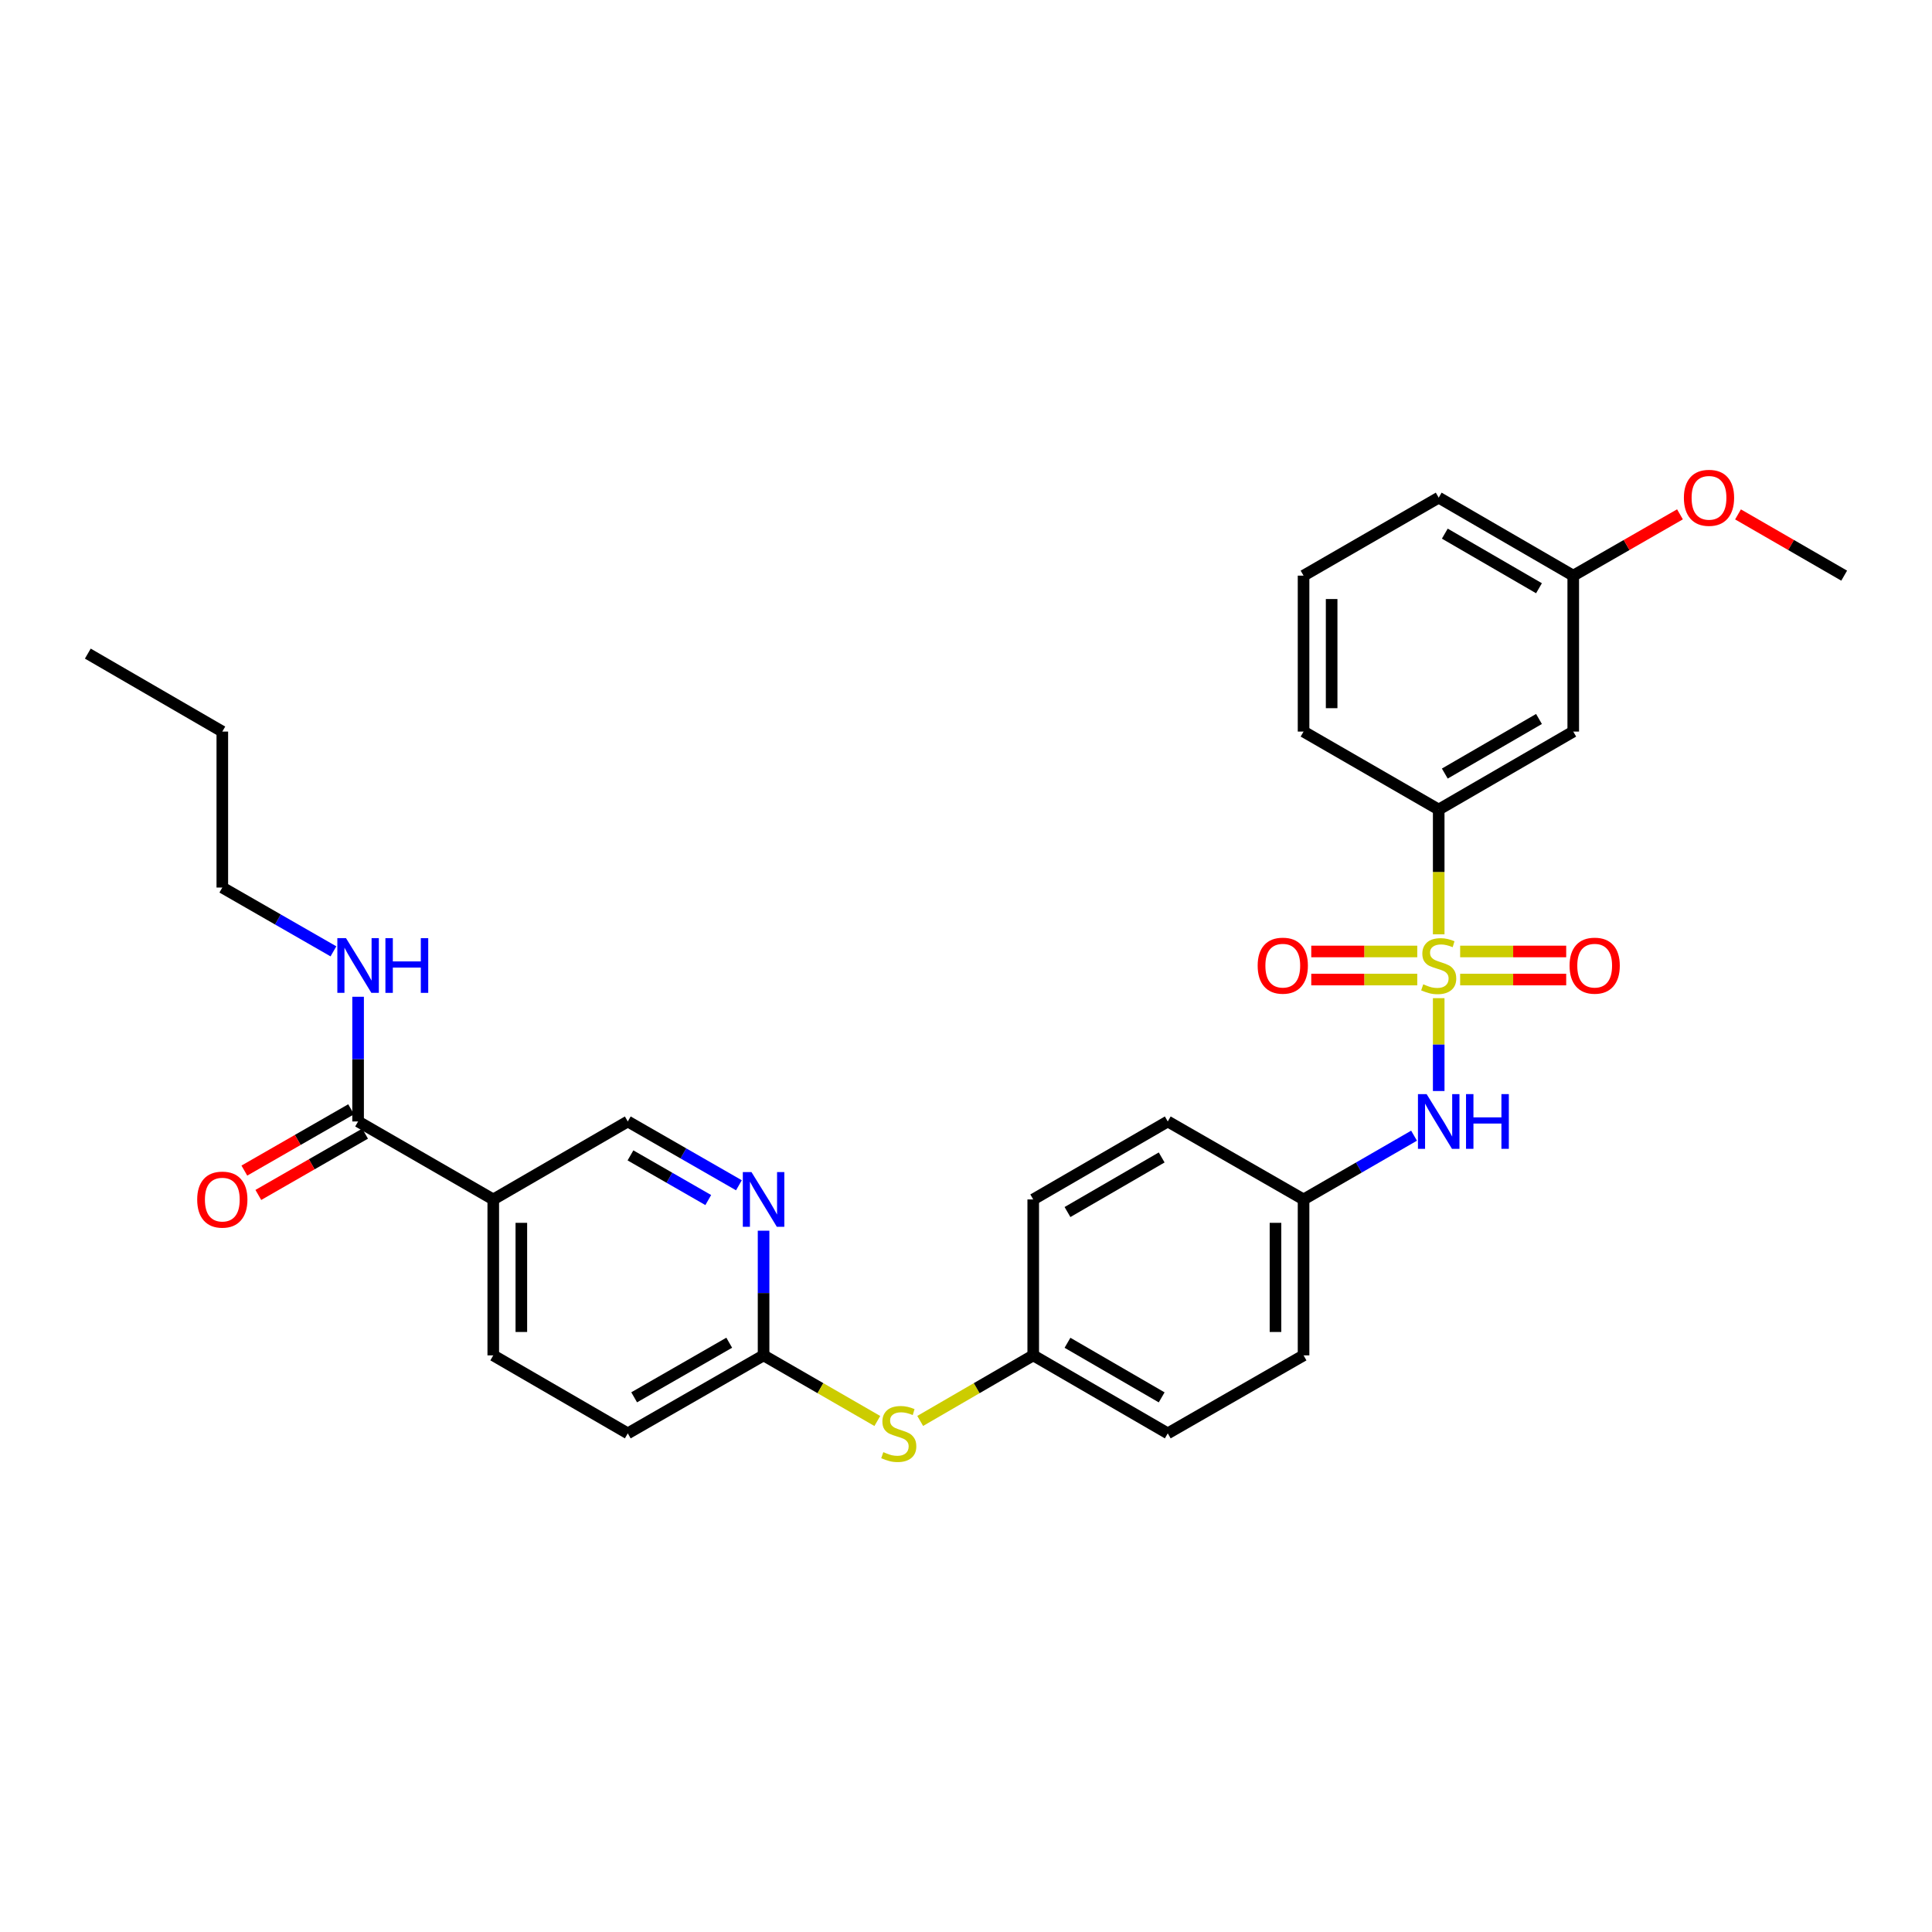 <?xml version='1.0' encoding='iso-8859-1'?>
<svg version='1.1' baseProfile='full'
              xmlns='http://www.w3.org/2000/svg'
                      xmlns:rdkit='http://www.rdkit.org/xml'
                      xmlns:xlink='http://www.w3.org/1999/xlink'
                  xml:space='preserve'
width='1000px' height='1000px' viewBox='0 0 1000 1000'>
<!-- END OF HEADER -->
<rect style='opacity:1.0;fill:#FFFFFF;stroke:none' width='1000' height='1000' x='0' y='0'> </rect>
<path class='bond-0' d='M 744.672,516.644 L 744.672,540.678' style='fill:none;fill-rule:evenodd;stroke:#CCCC00;stroke-width:6px;stroke-linecap:butt;stroke-linejoin:miter;stroke-opacity:1' />
<path class='bond-0' d='M 744.672,540.678 L 744.672,564.713' style='fill:none;fill-rule:evenodd;stroke:#0000FF;stroke-width:6px;stroke-linecap:butt;stroke-linejoin:miter;stroke-opacity:1' />
<path class='bond-1' d='M 744.672,483.607 L 744.672,451.315' style='fill:none;fill-rule:evenodd;stroke:#CCCC00;stroke-width:6px;stroke-linecap:butt;stroke-linejoin:miter;stroke-opacity:1' />
<path class='bond-1' d='M 744.672,451.315 L 744.672,419.022' style='fill:none;fill-rule:evenodd;stroke:#000000;stroke-width:6px;stroke-linecap:butt;stroke-linejoin:miter;stroke-opacity:1' />
<path class='bond-5' d='M 733.574,492.479 L 706.14,492.479' style='fill:none;fill-rule:evenodd;stroke:#CCCC00;stroke-width:6px;stroke-linecap:butt;stroke-linejoin:miter;stroke-opacity:1' />
<path class='bond-5' d='M 706.14,492.479 L 678.705,492.479' style='fill:none;fill-rule:evenodd;stroke:#FF0000;stroke-width:6px;stroke-linecap:butt;stroke-linejoin:miter;stroke-opacity:1' />
<path class='bond-5' d='M 733.574,507.012 L 706.14,507.012' style='fill:none;fill-rule:evenodd;stroke:#CCCC00;stroke-width:6px;stroke-linecap:butt;stroke-linejoin:miter;stroke-opacity:1' />
<path class='bond-5' d='M 706.14,507.012 L 678.705,507.012' style='fill:none;fill-rule:evenodd;stroke:#FF0000;stroke-width:6px;stroke-linecap:butt;stroke-linejoin:miter;stroke-opacity:1' />
<path class='bond-6' d='M 755.77,507.012 L 783.216,507.012' style='fill:none;fill-rule:evenodd;stroke:#CCCC00;stroke-width:6px;stroke-linecap:butt;stroke-linejoin:miter;stroke-opacity:1' />
<path class='bond-6' d='M 783.216,507.012 L 810.662,507.012' style='fill:none;fill-rule:evenodd;stroke:#FF0000;stroke-width:6px;stroke-linecap:butt;stroke-linejoin:miter;stroke-opacity:1' />
<path class='bond-6' d='M 755.77,492.479 L 783.216,492.479' style='fill:none;fill-rule:evenodd;stroke:#CCCC00;stroke-width:6px;stroke-linecap:butt;stroke-linejoin:miter;stroke-opacity:1' />
<path class='bond-6' d='M 783.216,492.479 L 810.662,492.479' style='fill:none;fill-rule:evenodd;stroke:#FF0000;stroke-width:6px;stroke-linecap:butt;stroke-linejoin:miter;stroke-opacity:1' />
<path class='bond-13' d='M 731.913,587.83 L 703.316,604.33' style='fill:none;fill-rule:evenodd;stroke:#0000FF;stroke-width:6px;stroke-linecap:butt;stroke-linejoin:miter;stroke-opacity:1' />
<path class='bond-13' d='M 703.316,604.33 L 674.72,620.83' style='fill:none;fill-rule:evenodd;stroke:#000000;stroke-width:6px;stroke-linecap:butt;stroke-linejoin:miter;stroke-opacity:1' />
<path class='bond-7' d='M 744.672,419.022 L 814.31,378.661' style='fill:none;fill-rule:evenodd;stroke:#000000;stroke-width:6px;stroke-linecap:butt;stroke-linejoin:miter;stroke-opacity:1' />
<path class='bond-7' d='M 747.83,400.394 L 796.576,372.141' style='fill:none;fill-rule:evenodd;stroke:#000000;stroke-width:6px;stroke-linecap:butt;stroke-linejoin:miter;stroke-opacity:1' />
<path class='bond-23' d='M 744.672,419.022 L 674.72,378.661' style='fill:none;fill-rule:evenodd;stroke:#000000;stroke-width:6px;stroke-linecap:butt;stroke-linejoin:miter;stroke-opacity:1' />
<path class='bond-2' d='M 255.312,620.83 L 255.312,701.537' style='fill:none;fill-rule:evenodd;stroke:#000000;stroke-width:6px;stroke-linecap:butt;stroke-linejoin:miter;stroke-opacity:1' />
<path class='bond-2' d='M 269.845,632.936 L 269.845,689.431' style='fill:none;fill-rule:evenodd;stroke:#000000;stroke-width:6px;stroke-linecap:butt;stroke-linejoin:miter;stroke-opacity:1' />
<path class='bond-3' d='M 255.312,620.83 L 185.351,580.468' style='fill:none;fill-rule:evenodd;stroke:#000000;stroke-width:6px;stroke-linecap:butt;stroke-linejoin:miter;stroke-opacity:1' />
<path class='bond-32' d='M 255.312,620.83 L 324.941,580.468' style='fill:none;fill-rule:evenodd;stroke:#000000;stroke-width:6px;stroke-linecap:butt;stroke-linejoin:miter;stroke-opacity:1' />
<path class='bond-11' d='M 181.733,574.167 L 154.104,590.033' style='fill:none;fill-rule:evenodd;stroke:#000000;stroke-width:6px;stroke-linecap:butt;stroke-linejoin:miter;stroke-opacity:1' />
<path class='bond-11' d='M 154.104,590.033 L 126.475,605.9' style='fill:none;fill-rule:evenodd;stroke:#FF0000;stroke-width:6px;stroke-linecap:butt;stroke-linejoin:miter;stroke-opacity:1' />
<path class='bond-11' d='M 188.97,586.77 L 161.341,602.636' style='fill:none;fill-rule:evenodd;stroke:#000000;stroke-width:6px;stroke-linecap:butt;stroke-linejoin:miter;stroke-opacity:1' />
<path class='bond-11' d='M 161.341,602.636 L 133.713,618.502' style='fill:none;fill-rule:evenodd;stroke:#FF0000;stroke-width:6px;stroke-linecap:butt;stroke-linejoin:miter;stroke-opacity:1' />
<path class='bond-14' d='M 185.351,580.468 L 185.351,548.196' style='fill:none;fill-rule:evenodd;stroke:#000000;stroke-width:6px;stroke-linecap:butt;stroke-linejoin:miter;stroke-opacity:1' />
<path class='bond-14' d='M 185.351,548.196 L 185.351,515.924' style='fill:none;fill-rule:evenodd;stroke:#0000FF;stroke-width:6px;stroke-linecap:butt;stroke-linejoin:miter;stroke-opacity:1' />
<path class='bond-4' d='M 395.225,637.008 L 395.225,669.272' style='fill:none;fill-rule:evenodd;stroke:#0000FF;stroke-width:6px;stroke-linecap:butt;stroke-linejoin:miter;stroke-opacity:1' />
<path class='bond-4' d='M 395.225,669.272 L 395.225,701.537' style='fill:none;fill-rule:evenodd;stroke:#000000;stroke-width:6px;stroke-linecap:butt;stroke-linejoin:miter;stroke-opacity:1' />
<path class='bond-9' d='M 382.459,613.499 L 353.7,596.984' style='fill:none;fill-rule:evenodd;stroke:#0000FF;stroke-width:6px;stroke-linecap:butt;stroke-linejoin:miter;stroke-opacity:1' />
<path class='bond-9' d='M 353.7,596.984 L 324.941,580.468' style='fill:none;fill-rule:evenodd;stroke:#000000;stroke-width:6px;stroke-linecap:butt;stroke-linejoin:miter;stroke-opacity:1' />
<path class='bond-9' d='M 366.594,621.147 L 346.463,609.586' style='fill:none;fill-rule:evenodd;stroke:#0000FF;stroke-width:6px;stroke-linecap:butt;stroke-linejoin:miter;stroke-opacity:1' />
<path class='bond-9' d='M 346.463,609.586 L 326.332,598.026' style='fill:none;fill-rule:evenodd;stroke:#000000;stroke-width:6px;stroke-linecap:butt;stroke-linejoin:miter;stroke-opacity:1' />
<path class='bond-16' d='M 814.31,378.661 L 814.31,297.954' style='fill:none;fill-rule:evenodd;stroke:#000000;stroke-width:6px;stroke-linecap:butt;stroke-linejoin:miter;stroke-opacity:1' />
<path class='bond-8' d='M 395.225,701.537 L 424.663,718.52' style='fill:none;fill-rule:evenodd;stroke:#000000;stroke-width:6px;stroke-linecap:butt;stroke-linejoin:miter;stroke-opacity:1' />
<path class='bond-8' d='M 424.663,718.52 L 454.102,735.503' style='fill:none;fill-rule:evenodd;stroke:#CCCC00;stroke-width:6px;stroke-linecap:butt;stroke-linejoin:miter;stroke-opacity:1' />
<path class='bond-17' d='M 395.225,701.537 L 324.941,741.906' style='fill:none;fill-rule:evenodd;stroke:#000000;stroke-width:6px;stroke-linecap:butt;stroke-linejoin:miter;stroke-opacity:1' />
<path class='bond-17' d='M 377.444,694.99 L 328.245,723.249' style='fill:none;fill-rule:evenodd;stroke:#000000;stroke-width:6px;stroke-linecap:butt;stroke-linejoin:miter;stroke-opacity:1' />
<path class='bond-10' d='M 476.293,735.473 L 505.546,718.505' style='fill:none;fill-rule:evenodd;stroke:#CCCC00;stroke-width:6px;stroke-linecap:butt;stroke-linejoin:miter;stroke-opacity:1' />
<path class='bond-10' d='M 505.546,718.505 L 534.799,701.537' style='fill:none;fill-rule:evenodd;stroke:#000000;stroke-width:6px;stroke-linecap:butt;stroke-linejoin:miter;stroke-opacity:1' />
<path class='bond-12' d='M 255.312,701.537 L 324.941,741.906' style='fill:none;fill-rule:evenodd;stroke:#000000;stroke-width:6px;stroke-linecap:butt;stroke-linejoin:miter;stroke-opacity:1' />
<path class='bond-18' d='M 674.72,620.83 L 674.72,701.537' style='fill:none;fill-rule:evenodd;stroke:#000000;stroke-width:6px;stroke-linecap:butt;stroke-linejoin:miter;stroke-opacity:1' />
<path class='bond-18' d='M 660.187,632.936 L 660.187,689.431' style='fill:none;fill-rule:evenodd;stroke:#000000;stroke-width:6px;stroke-linecap:butt;stroke-linejoin:miter;stroke-opacity:1' />
<path class='bond-19' d='M 674.72,620.83 L 604.436,580.468' style='fill:none;fill-rule:evenodd;stroke:#000000;stroke-width:6px;stroke-linecap:butt;stroke-linejoin:miter;stroke-opacity:1' />
<path class='bond-25' d='M 172.585,492.416 L 143.827,475.904' style='fill:none;fill-rule:evenodd;stroke:#0000FF;stroke-width:6px;stroke-linecap:butt;stroke-linejoin:miter;stroke-opacity:1' />
<path class='bond-25' d='M 143.827,475.904 L 115.068,459.392' style='fill:none;fill-rule:evenodd;stroke:#000000;stroke-width:6px;stroke-linecap:butt;stroke-linejoin:miter;stroke-opacity:1' />
<path class='bond-15' d='M 534.799,701.537 L 534.799,620.83' style='fill:none;fill-rule:evenodd;stroke:#000000;stroke-width:6px;stroke-linecap:butt;stroke-linejoin:miter;stroke-opacity:1' />
<path class='bond-31' d='M 534.799,701.537 L 604.436,741.906' style='fill:none;fill-rule:evenodd;stroke:#000000;stroke-width:6px;stroke-linecap:butt;stroke-linejoin:miter;stroke-opacity:1' />
<path class='bond-31' d='M 552.533,695.019 L 601.279,723.278' style='fill:none;fill-rule:evenodd;stroke:#000000;stroke-width:6px;stroke-linecap:butt;stroke-linejoin:miter;stroke-opacity:1' />
<path class='bond-22' d='M 814.31,297.954 L 841.93,282.086' style='fill:none;fill-rule:evenodd;stroke:#000000;stroke-width:6px;stroke-linecap:butt;stroke-linejoin:miter;stroke-opacity:1' />
<path class='bond-22' d='M 841.93,282.086 L 869.551,266.217' style='fill:none;fill-rule:evenodd;stroke:#FF0000;stroke-width:6px;stroke-linecap:butt;stroke-linejoin:miter;stroke-opacity:1' />
<path class='bond-30' d='M 814.31,297.954 L 744.672,257.584' style='fill:none;fill-rule:evenodd;stroke:#000000;stroke-width:6px;stroke-linecap:butt;stroke-linejoin:miter;stroke-opacity:1' />
<path class='bond-30' d='M 796.575,304.472 L 747.829,276.213' style='fill:none;fill-rule:evenodd;stroke:#000000;stroke-width:6px;stroke-linecap:butt;stroke-linejoin:miter;stroke-opacity:1' />
<path class='bond-20' d='M 674.72,701.537 L 604.436,741.906' style='fill:none;fill-rule:evenodd;stroke:#000000;stroke-width:6px;stroke-linecap:butt;stroke-linejoin:miter;stroke-opacity:1' />
<path class='bond-21' d='M 604.436,580.468 L 534.799,620.83' style='fill:none;fill-rule:evenodd;stroke:#000000;stroke-width:6px;stroke-linecap:butt;stroke-linejoin:miter;stroke-opacity:1' />
<path class='bond-21' d='M 601.278,599.096 L 552.532,627.35' style='fill:none;fill-rule:evenodd;stroke:#000000;stroke-width:6px;stroke-linecap:butt;stroke-linejoin:miter;stroke-opacity:1' />
<path class='bond-27' d='M 899.596,266.25 L 927.071,282.102' style='fill:none;fill-rule:evenodd;stroke:#FF0000;stroke-width:6px;stroke-linecap:butt;stroke-linejoin:miter;stroke-opacity:1' />
<path class='bond-27' d='M 927.071,282.102 L 954.545,297.954' style='fill:none;fill-rule:evenodd;stroke:#000000;stroke-width:6px;stroke-linecap:butt;stroke-linejoin:miter;stroke-opacity:1' />
<path class='bond-24' d='M 674.72,378.661 L 674.72,297.954' style='fill:none;fill-rule:evenodd;stroke:#000000;stroke-width:6px;stroke-linecap:butt;stroke-linejoin:miter;stroke-opacity:1' />
<path class='bond-24' d='M 689.253,366.555 L 689.253,310.06' style='fill:none;fill-rule:evenodd;stroke:#000000;stroke-width:6px;stroke-linecap:butt;stroke-linejoin:miter;stroke-opacity:1' />
<path class='bond-26' d='M 674.72,297.954 L 744.672,257.584' style='fill:none;fill-rule:evenodd;stroke:#000000;stroke-width:6px;stroke-linecap:butt;stroke-linejoin:miter;stroke-opacity:1' />
<path class='bond-28' d='M 115.068,459.392 L 115.068,378.661' style='fill:none;fill-rule:evenodd;stroke:#000000;stroke-width:6px;stroke-linecap:butt;stroke-linejoin:miter;stroke-opacity:1' />
<path class='bond-29' d='M 115.068,378.661 L 45.455,338.307' style='fill:none;fill-rule:evenodd;stroke:#000000;stroke-width:6px;stroke-linecap:butt;stroke-linejoin:miter;stroke-opacity:1' />
<path  class='atom-0' d='M 736.672 509.465
Q 736.992 509.585, 738.312 510.145
Q 739.632 510.705, 741.072 511.065
Q 742.552 511.385, 743.992 511.385
Q 746.672 511.385, 748.232 510.105
Q 749.792 508.785, 749.792 506.505
Q 749.792 504.945, 748.992 503.985
Q 748.232 503.025, 747.032 502.505
Q 745.832 501.985, 743.832 501.385
Q 741.312 500.625, 739.792 499.905
Q 738.312 499.185, 737.232 497.665
Q 736.192 496.145, 736.192 493.585
Q 736.192 490.025, 738.592 487.825
Q 741.032 485.625, 745.832 485.625
Q 749.112 485.625, 752.832 487.185
L 751.912 490.265
Q 748.512 488.865, 745.952 488.865
Q 743.192 488.865, 741.672 490.025
Q 740.152 491.145, 740.192 493.105
Q 740.192 494.625, 740.952 495.545
Q 741.752 496.465, 742.872 496.985
Q 744.032 497.505, 745.952 498.105
Q 748.512 498.905, 750.032 499.705
Q 751.552 500.505, 752.632 502.145
Q 753.752 503.745, 753.752 506.505
Q 753.752 510.425, 751.112 512.545
Q 748.512 514.625, 744.152 514.625
Q 741.632 514.625, 739.712 514.065
Q 737.832 513.545, 735.592 512.625
L 736.672 509.465
' fill='#CCCC00'/>
<path  class='atom-1' d='M 738.412 566.308
L 747.692 581.308
Q 748.612 582.788, 750.092 585.468
Q 751.572 588.148, 751.652 588.308
L 751.652 566.308
L 755.412 566.308
L 755.412 594.628
L 751.532 594.628
L 741.572 578.228
Q 740.412 576.308, 739.172 574.108
Q 737.972 571.908, 737.612 571.228
L 737.612 594.628
L 733.932 594.628
L 733.932 566.308
L 738.412 566.308
' fill='#0000FF'/>
<path  class='atom-1' d='M 758.812 566.308
L 762.652 566.308
L 762.652 578.348
L 777.132 578.348
L 777.132 566.308
L 780.972 566.308
L 780.972 594.628
L 777.132 594.628
L 777.132 581.548
L 762.652 581.548
L 762.652 594.628
L 758.812 594.628
L 758.812 566.308
' fill='#0000FF'/>
<path  class='atom-5' d='M 388.965 606.67
L 398.245 621.67
Q 399.165 623.15, 400.645 625.83
Q 402.125 628.51, 402.205 628.67
L 402.205 606.67
L 405.965 606.67
L 405.965 634.99
L 402.085 634.99
L 392.125 618.59
Q 390.965 616.67, 389.725 614.47
Q 388.525 612.27, 388.165 611.59
L 388.165 634.99
L 384.485 634.99
L 384.485 606.67
L 388.965 606.67
' fill='#0000FF'/>
<path  class='atom-6' d='M 650.965 499.825
Q 650.965 493.025, 654.325 489.225
Q 657.685 485.425, 663.965 485.425
Q 670.245 485.425, 673.605 489.225
Q 676.965 493.025, 676.965 499.825
Q 676.965 506.705, 673.565 510.625
Q 670.165 514.505, 663.965 514.505
Q 657.725 514.505, 654.325 510.625
Q 650.965 506.745, 650.965 499.825
M 663.965 511.305
Q 668.285 511.305, 670.605 508.425
Q 672.965 505.505, 672.965 499.825
Q 672.965 494.265, 670.605 491.465
Q 668.285 488.625, 663.965 488.625
Q 659.645 488.625, 657.285 491.425
Q 654.965 494.225, 654.965 499.825
Q 654.965 505.545, 657.285 508.425
Q 659.645 511.305, 663.965 511.305
' fill='#FF0000'/>
<path  class='atom-7' d='M 812.403 499.825
Q 812.403 493.025, 815.763 489.225
Q 819.123 485.425, 825.403 485.425
Q 831.683 485.425, 835.043 489.225
Q 838.403 493.025, 838.403 499.825
Q 838.403 506.705, 835.003 510.625
Q 831.603 514.505, 825.403 514.505
Q 819.163 514.505, 815.763 510.625
Q 812.403 506.745, 812.403 499.825
M 825.403 511.305
Q 829.723 511.305, 832.043 508.425
Q 834.403 505.505, 834.403 499.825
Q 834.403 494.265, 832.043 491.465
Q 829.723 488.625, 825.403 488.625
Q 821.083 488.625, 818.723 491.425
Q 816.403 494.225, 816.403 499.825
Q 816.403 505.545, 818.723 508.425
Q 821.083 511.305, 825.403 511.305
' fill='#FF0000'/>
<path  class='atom-11' d='M 457.201 751.626
Q 457.521 751.746, 458.841 752.306
Q 460.161 752.866, 461.601 753.226
Q 463.081 753.546, 464.521 753.546
Q 467.201 753.546, 468.761 752.266
Q 470.321 750.946, 470.321 748.666
Q 470.321 747.106, 469.521 746.146
Q 468.761 745.186, 467.561 744.666
Q 466.361 744.146, 464.361 743.546
Q 461.841 742.786, 460.321 742.066
Q 458.841 741.346, 457.761 739.826
Q 456.721 738.306, 456.721 735.746
Q 456.721 732.186, 459.121 729.986
Q 461.561 727.786, 466.361 727.786
Q 469.641 727.786, 473.361 729.346
L 472.441 732.426
Q 469.041 731.026, 466.481 731.026
Q 463.721 731.026, 462.201 732.186
Q 460.681 733.306, 460.721 735.266
Q 460.721 736.786, 461.481 737.706
Q 462.281 738.626, 463.401 739.146
Q 464.561 739.666, 466.481 740.266
Q 469.041 741.066, 470.561 741.866
Q 472.081 742.666, 473.161 744.306
Q 474.281 745.906, 474.281 748.666
Q 474.281 752.586, 471.641 754.706
Q 469.041 756.786, 464.681 756.786
Q 462.161 756.786, 460.241 756.226
Q 458.361 755.706, 456.121 754.786
L 457.201 751.626
' fill='#CCCC00'/>
<path  class='atom-12' d='M 102.068 620.91
Q 102.068 614.11, 105.428 610.31
Q 108.788 606.51, 115.068 606.51
Q 121.348 606.51, 124.708 610.31
Q 128.068 614.11, 128.068 620.91
Q 128.068 627.79, 124.668 631.71
Q 121.268 635.59, 115.068 635.59
Q 108.828 635.59, 105.428 631.71
Q 102.068 627.83, 102.068 620.91
M 115.068 632.39
Q 119.388 632.39, 121.708 629.51
Q 124.068 626.59, 124.068 620.91
Q 124.068 615.35, 121.708 612.55
Q 119.388 609.71, 115.068 609.71
Q 110.748 609.71, 108.388 612.51
Q 106.068 615.31, 106.068 620.91
Q 106.068 626.63, 108.388 629.51
Q 110.748 632.39, 115.068 632.39
' fill='#FF0000'/>
<path  class='atom-15' d='M 179.091 485.585
L 188.371 500.585
Q 189.291 502.065, 190.771 504.745
Q 192.251 507.425, 192.331 507.585
L 192.331 485.585
L 196.091 485.585
L 196.091 513.905
L 192.211 513.905
L 182.251 497.505
Q 181.091 495.585, 179.851 493.385
Q 178.651 491.185, 178.291 490.505
L 178.291 513.905
L 174.611 513.905
L 174.611 485.585
L 179.091 485.585
' fill='#0000FF'/>
<path  class='atom-15' d='M 199.491 485.585
L 203.331 485.585
L 203.331 497.625
L 217.811 497.625
L 217.811 485.585
L 221.651 485.585
L 221.651 513.905
L 217.811 513.905
L 217.811 500.825
L 203.331 500.825
L 203.331 513.905
L 199.491 513.905
L 199.491 485.585
' fill='#0000FF'/>
<path  class='atom-23' d='M 871.577 257.664
Q 871.577 250.864, 874.937 247.064
Q 878.297 243.264, 884.577 243.264
Q 890.857 243.264, 894.217 247.064
Q 897.577 250.864, 897.577 257.664
Q 897.577 264.544, 894.177 268.464
Q 890.777 272.344, 884.577 272.344
Q 878.337 272.344, 874.937 268.464
Q 871.577 264.584, 871.577 257.664
M 884.577 269.144
Q 888.897 269.144, 891.217 266.264
Q 893.577 263.344, 893.577 257.664
Q 893.577 252.104, 891.217 249.304
Q 888.897 246.464, 884.577 246.464
Q 880.257 246.464, 877.897 249.264
Q 875.577 252.064, 875.577 257.664
Q 875.577 263.384, 877.897 266.264
Q 880.257 269.144, 884.577 269.144
' fill='#FF0000'/>
</svg>
